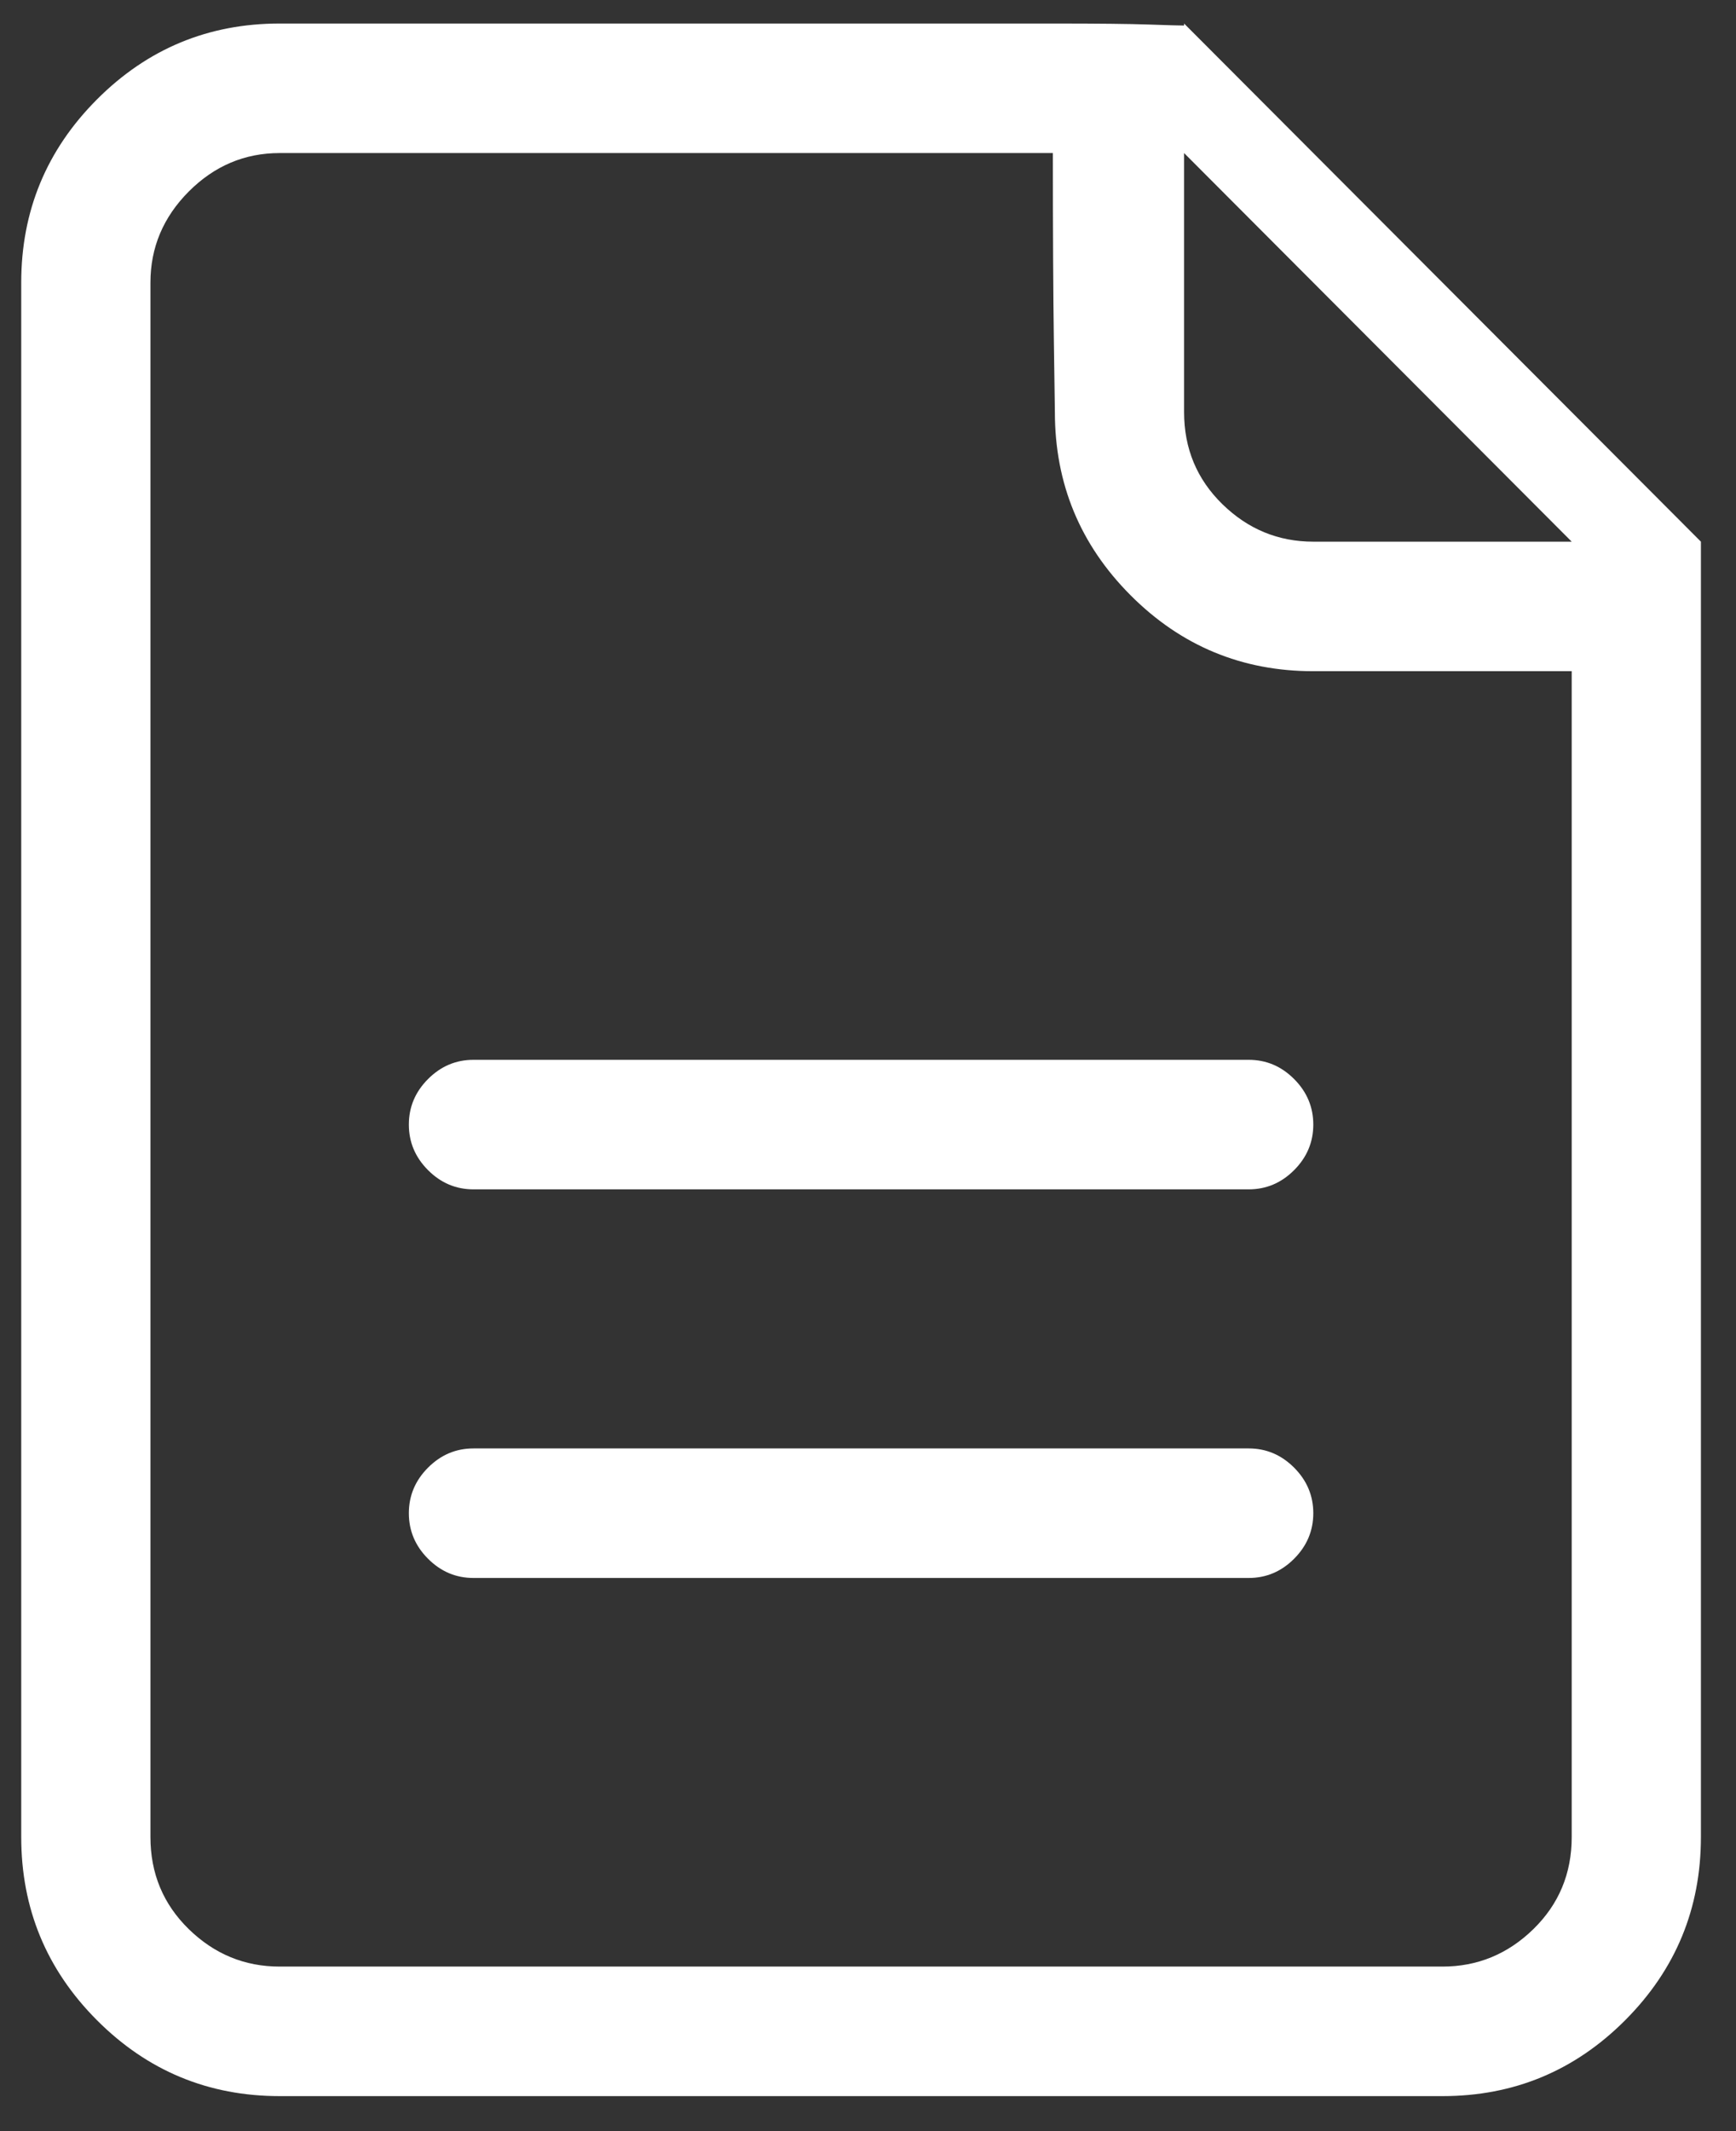 <?xml version="1.0" encoding="UTF-8" standalone="no"?> <svg xmlns="http://www.w3.org/2000/svg" xmlns:xlink="http://www.w3.org/1999/xlink" xmlns:serif="http://www.serif.com/" width="100%" height="100%" viewBox="0 0 163 200" version="1.1" xml:space="preserve" style="fill-rule:evenodd;clip-rule:evenodd;stroke-linejoin:round;stroke-miterlimit:2;"><rect x="0" y="0" width="163" height="200" fill="#333333" stroke="none"/> <g id="Artboard1" transform="matrix(0.049,0,0,0.078,0,0)"> <rect x="0" y="0" width="3300" height="2550" style="fill:none;"></rect> <g transform="matrix(49.517,0,0,31.168,40.69,28.295)"> <path d="M47.5,55L17.5,55C16.823,55 16.237,55.247 15.742,55.742C15.247,56.237 15,56.823 15,57.5C15,58.177 15.247,58.763 15.742,59.258C16.237,59.753 16.823,60 17.5,60L47.5,60C48.177,60 48.763,59.753 49.258,59.258C49.753,58.763 50,58.177 50,57.5C50,56.823 49.753,56.237 49.258,55.742C48.763,55.247 48.177,55 47.5,55ZM47.5,40L17.5,40C16.823,40 16.237,40.247 15.742,40.742C15.247,41.237 15,41.823 15,42.5C15,43.177 15.247,43.763 15.742,44.258C16.237,44.753 16.823,45 17.5,45L47.5,45C48.177,45 48.763,44.753 49.258,44.258C49.753,43.763 50,43.177 50,42.5C50,41.823 49.753,41.237 49.258,40.742C48.763,40.247 48.177,40 47.5,40ZM45,0L45,0.078C44.844,0.078 44.388,0.065 43.633,0.039C42.878,0.013 41.667,0 40,0L10,0C7.24,0 4.883,0.977 2.93,2.93C0.977,4.883 0,7.24 0,10L0,70C0,72.76 0.977,75.117 2.93,77.07C4.883,79.023 7.24,80 10,80L55,80C57.76,80 60.117,79.023 62.07,77.07C64.023,75.117 65,72.76 65,70L65,20L45,0ZM60,70C60,71.406 59.505,72.591 58.516,73.555C57.526,74.518 56.354,75 55,75L10,75C8.646,75 7.474,74.518 6.484,73.555C5.495,72.591 5,71.406 5,70L5,10C5,8.646 5.495,7.474 6.484,6.484C7.474,5.495 8.646,5 10,5L39.922,5C39.922,8.021 39.935,10.443 39.961,12.266C39.987,14.089 40,15 40,15C40,17.76 40.977,20.117 42.93,22.07C44.883,24.023 47.24,25 50,25L60,25L60,70ZM50,20C48.646,20 47.474,19.518 46.484,18.555C45.495,17.591 45,16.406 45,15L45,5L60,20L50,20Z" style="fill:white;fill-rule:nonzero;"></path> </g> </g> </svg> 